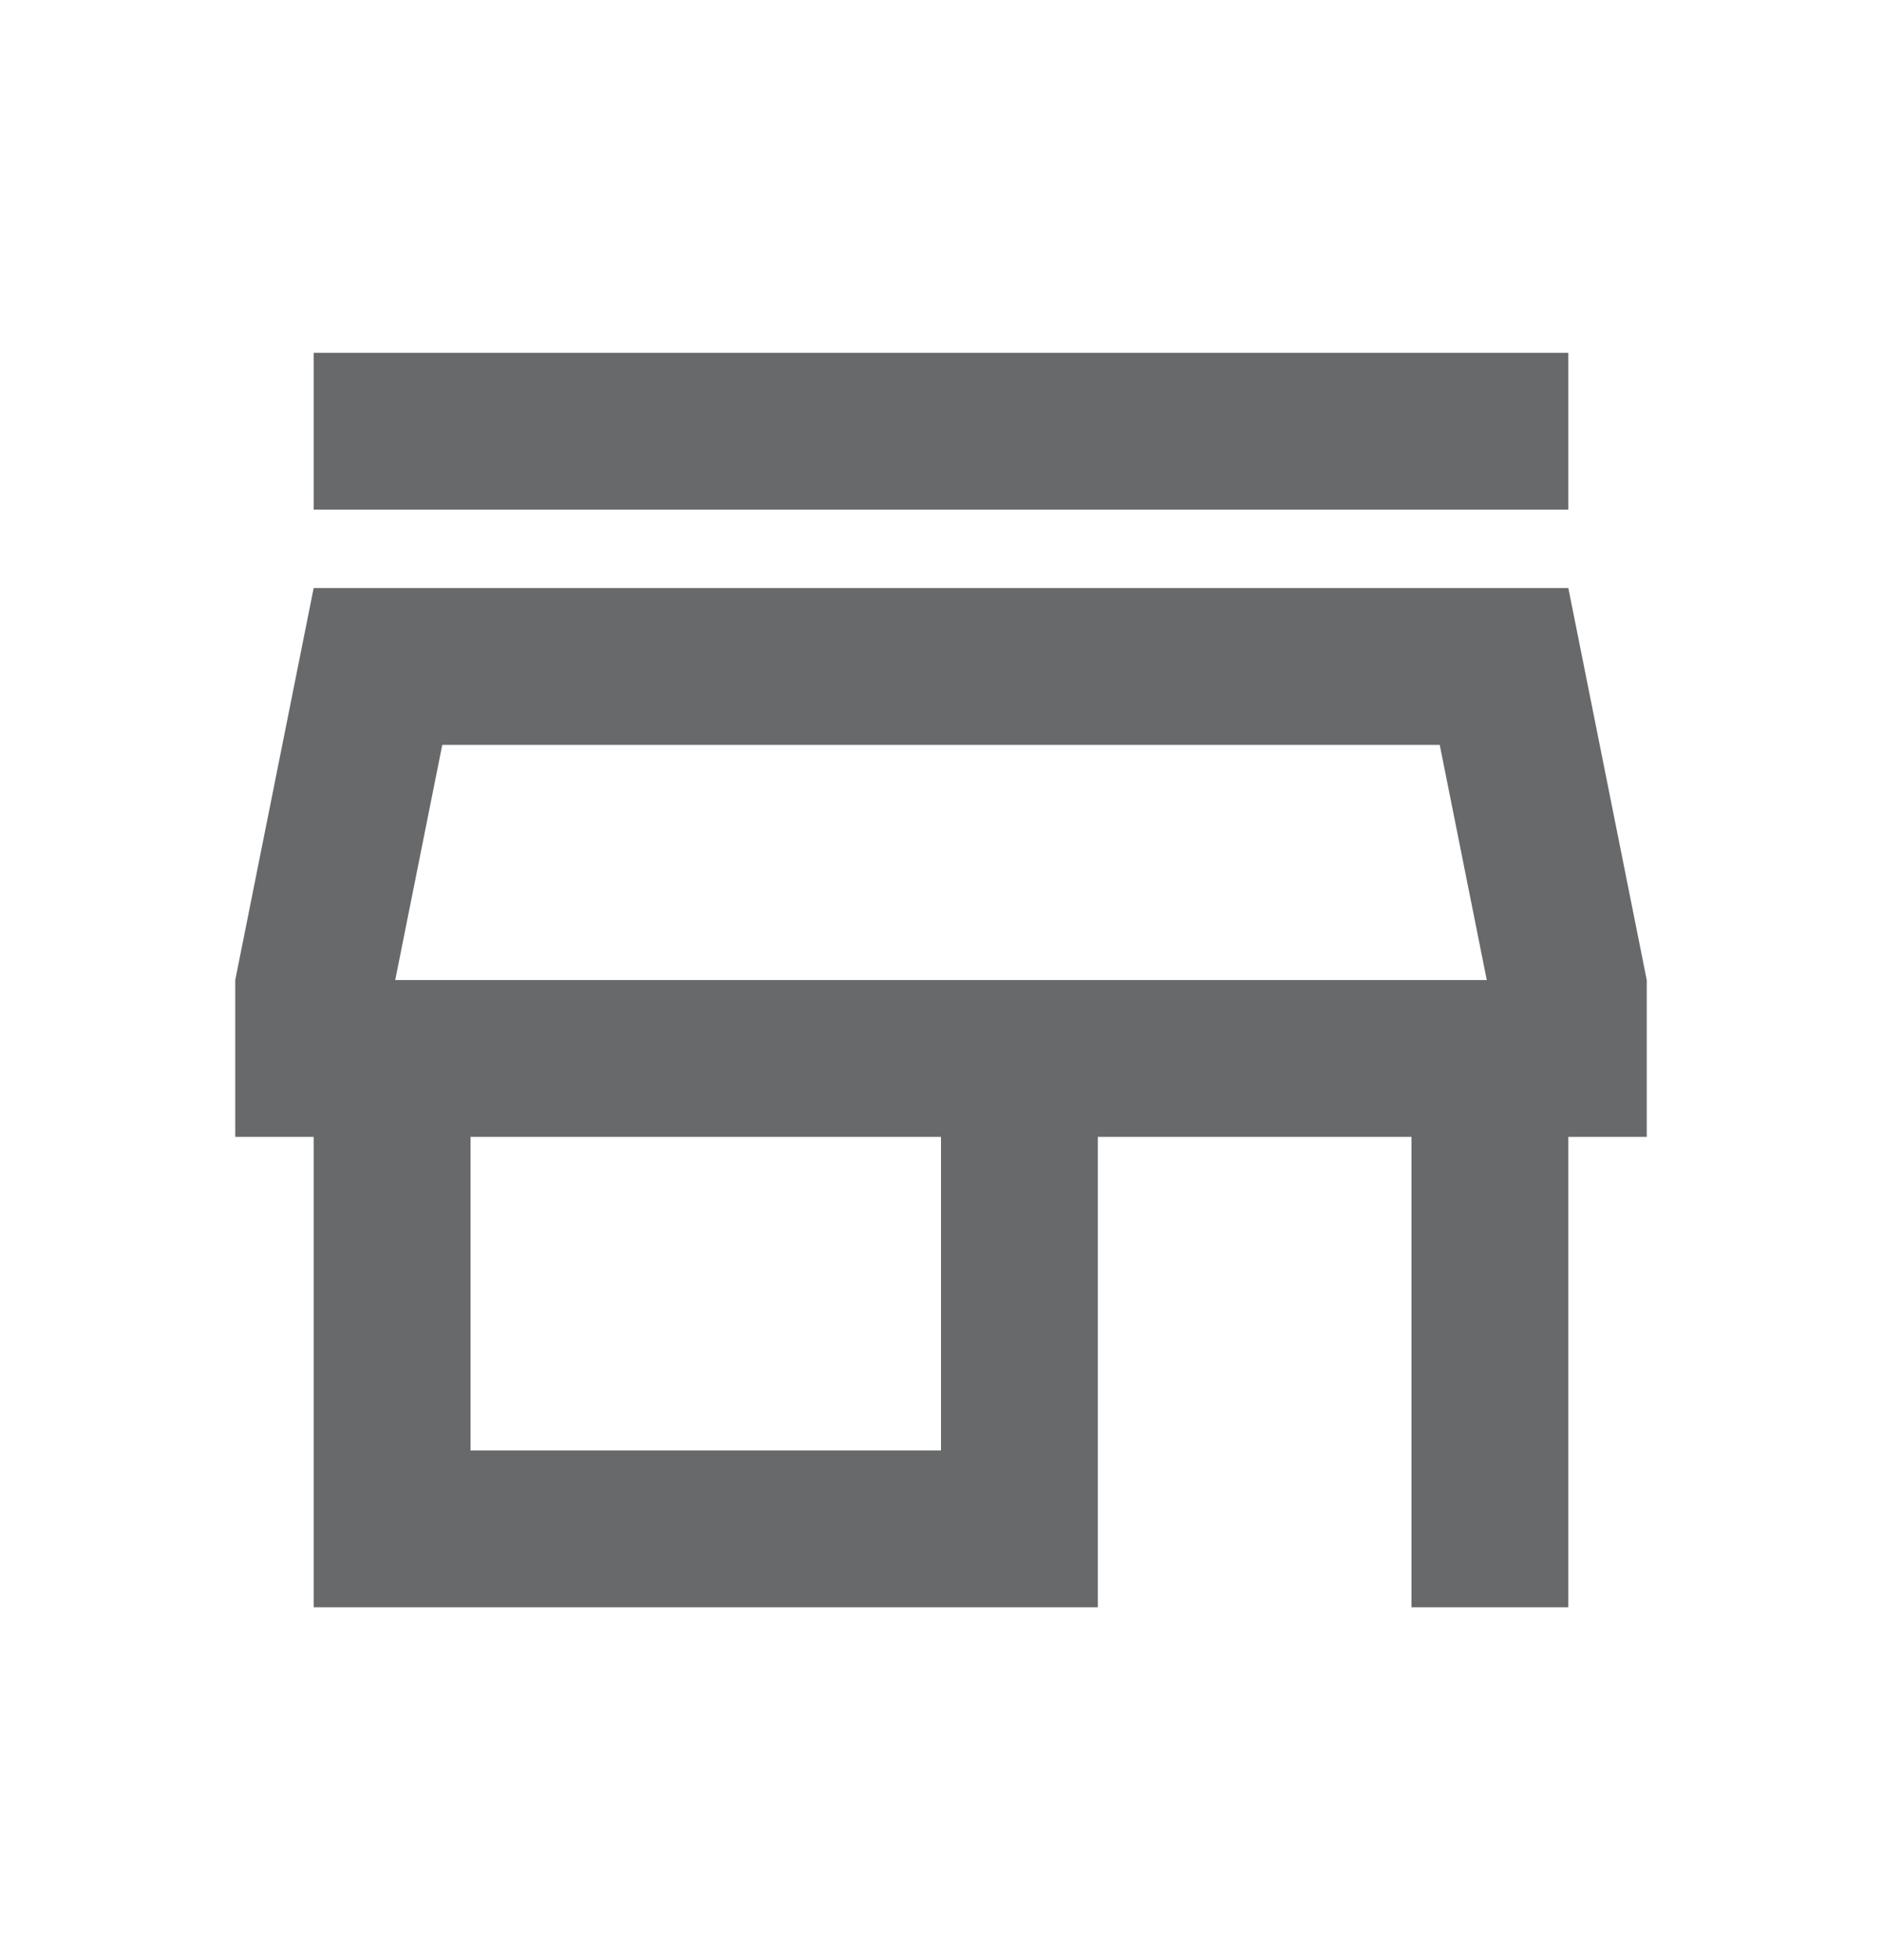 <svg width="24" height="25" viewBox="0 0 24 25" fill="none" xmlns="http://www.w3.org/2000/svg">
<g clip-path="url(#clip0_166_4821)">
<path d="M18.36 9.5L18.96 12.5H5.04L5.64 9.5H18.36ZM20 4.5H4V6.5H20V4.5ZM20 7.5H4L3 12.5V14.5H4V20.5H14V14.5H18V20.5H20V14.5H21V12.5L20 7.5ZM6 18.5V14.5H12V18.5H6Z" fill="#67696A"/>
</g>
<defs>
<clipPath id="clip0_166_4821">
<rect width="24" height="24" fill="white" transform="translate(0 0.5)"/>
</clipPath>
</defs>
</svg>
